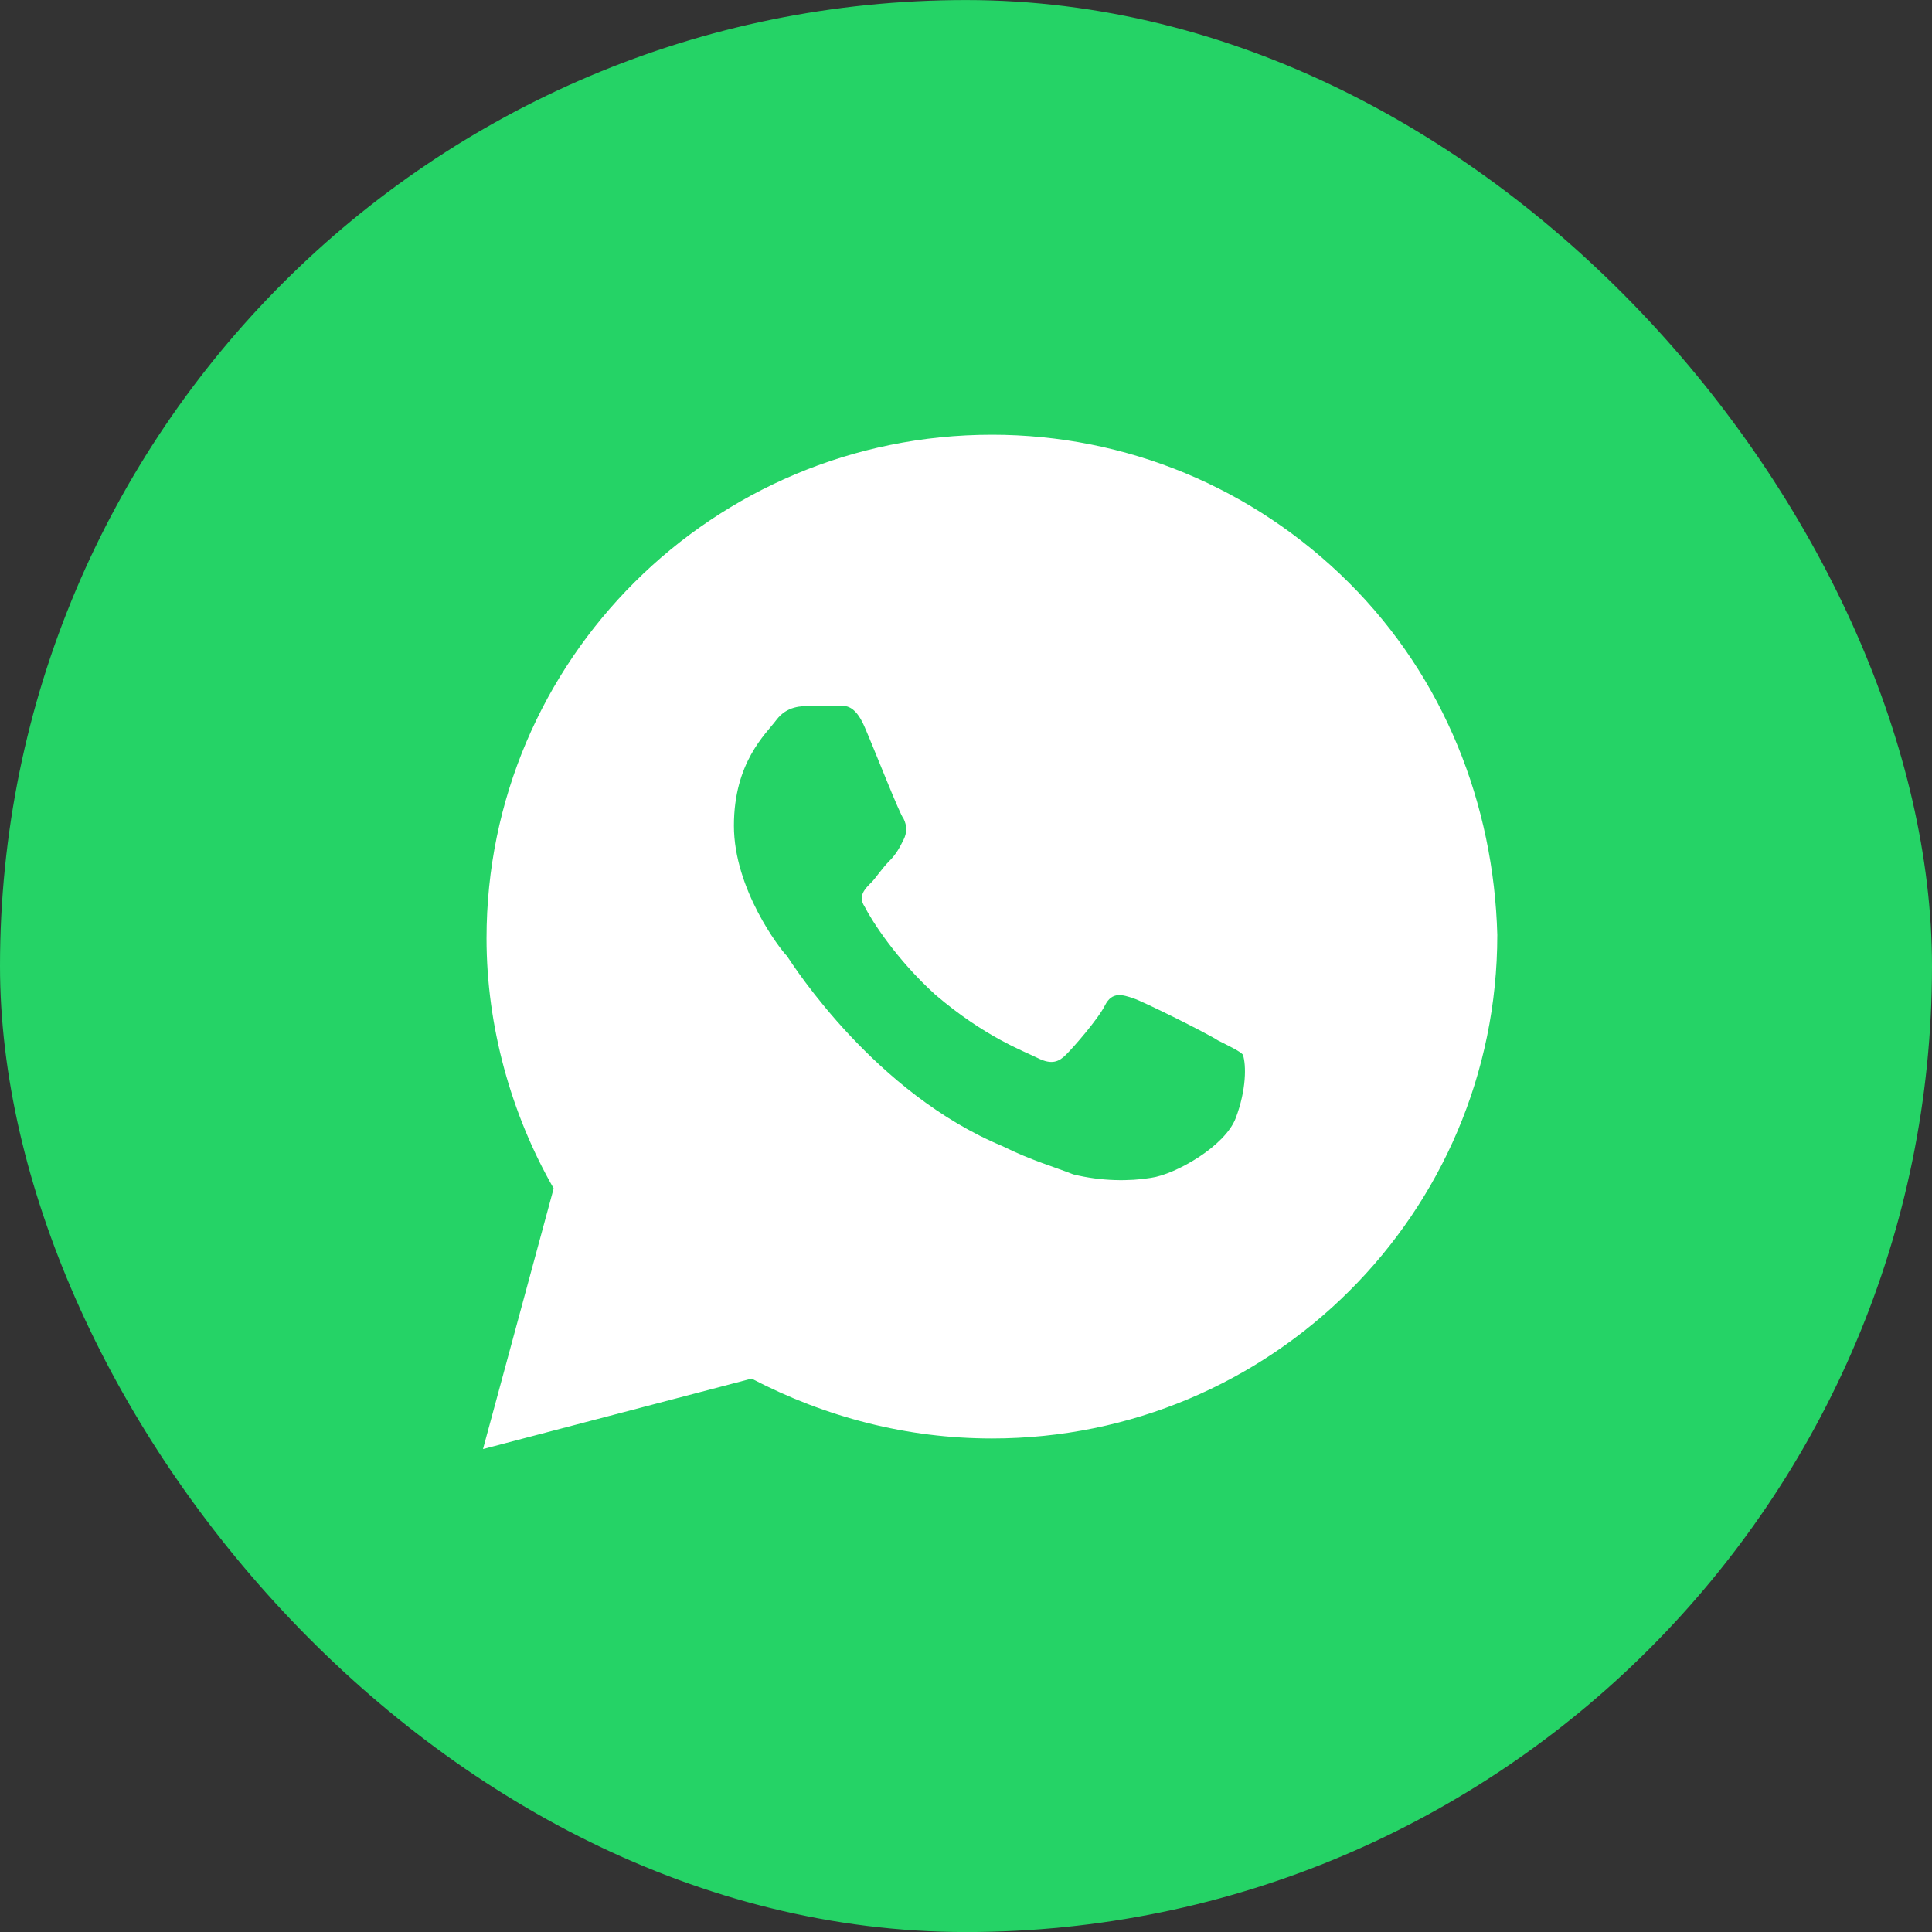 <svg width="40" height="40" viewBox="0 0 40 40" fill="none" xmlns="http://www.w3.org/2000/svg">
<rect x="0" y="0" width="40" height="40" fill="#333333" stroke="none"/>
<rect y="0.001" width="40" height="40" rx="20" fill="#25D366"/>
<path d="M27.927 12.063C25.951 10.095 23.317 9.001 20.537 9.001C14.756 9.001 10.073 13.668 10.073 19.428C10.073 21.251 10.585 23.074 11.463 24.605L10 30.001L15.561 28.543C17.098 29.345 18.78 29.782 20.537 29.782C26.317 29.782 31 25.116 31 19.355C30.927 16.657 29.902 14.032 27.927 12.063ZM25.585 23.147C25.366 23.73 24.341 24.314 23.829 24.386C23.39 24.459 22.805 24.459 22.22 24.314C21.854 24.168 21.341 24.022 20.756 23.73C18.122 22.636 16.439 20.011 16.293 19.793C16.146 19.647 15.195 18.407 15.195 17.095C15.195 15.782 15.854 15.199 16.073 14.907C16.293 14.616 16.585 14.616 16.805 14.616C16.951 14.616 17.171 14.616 17.317 14.616C17.463 14.616 17.683 14.543 17.902 15.053C18.122 15.563 18.634 16.876 18.707 16.949C18.78 17.095 18.78 17.241 18.707 17.386C18.634 17.532 18.561 17.678 18.415 17.824C18.268 17.97 18.122 18.189 18.049 18.261C17.902 18.407 17.756 18.553 17.902 18.772C18.049 19.064 18.561 19.866 19.366 20.595C20.39 21.47 21.195 21.761 21.488 21.907C21.78 22.053 21.927 21.98 22.073 21.834C22.22 21.689 22.732 21.105 22.878 20.814C23.024 20.522 23.244 20.595 23.463 20.668C23.683 20.741 25 21.397 25.22 21.543C25.512 21.689 25.659 21.761 25.732 21.834C25.805 22.053 25.805 22.564 25.585 23.147Z" fill="white"/>
</svg>
